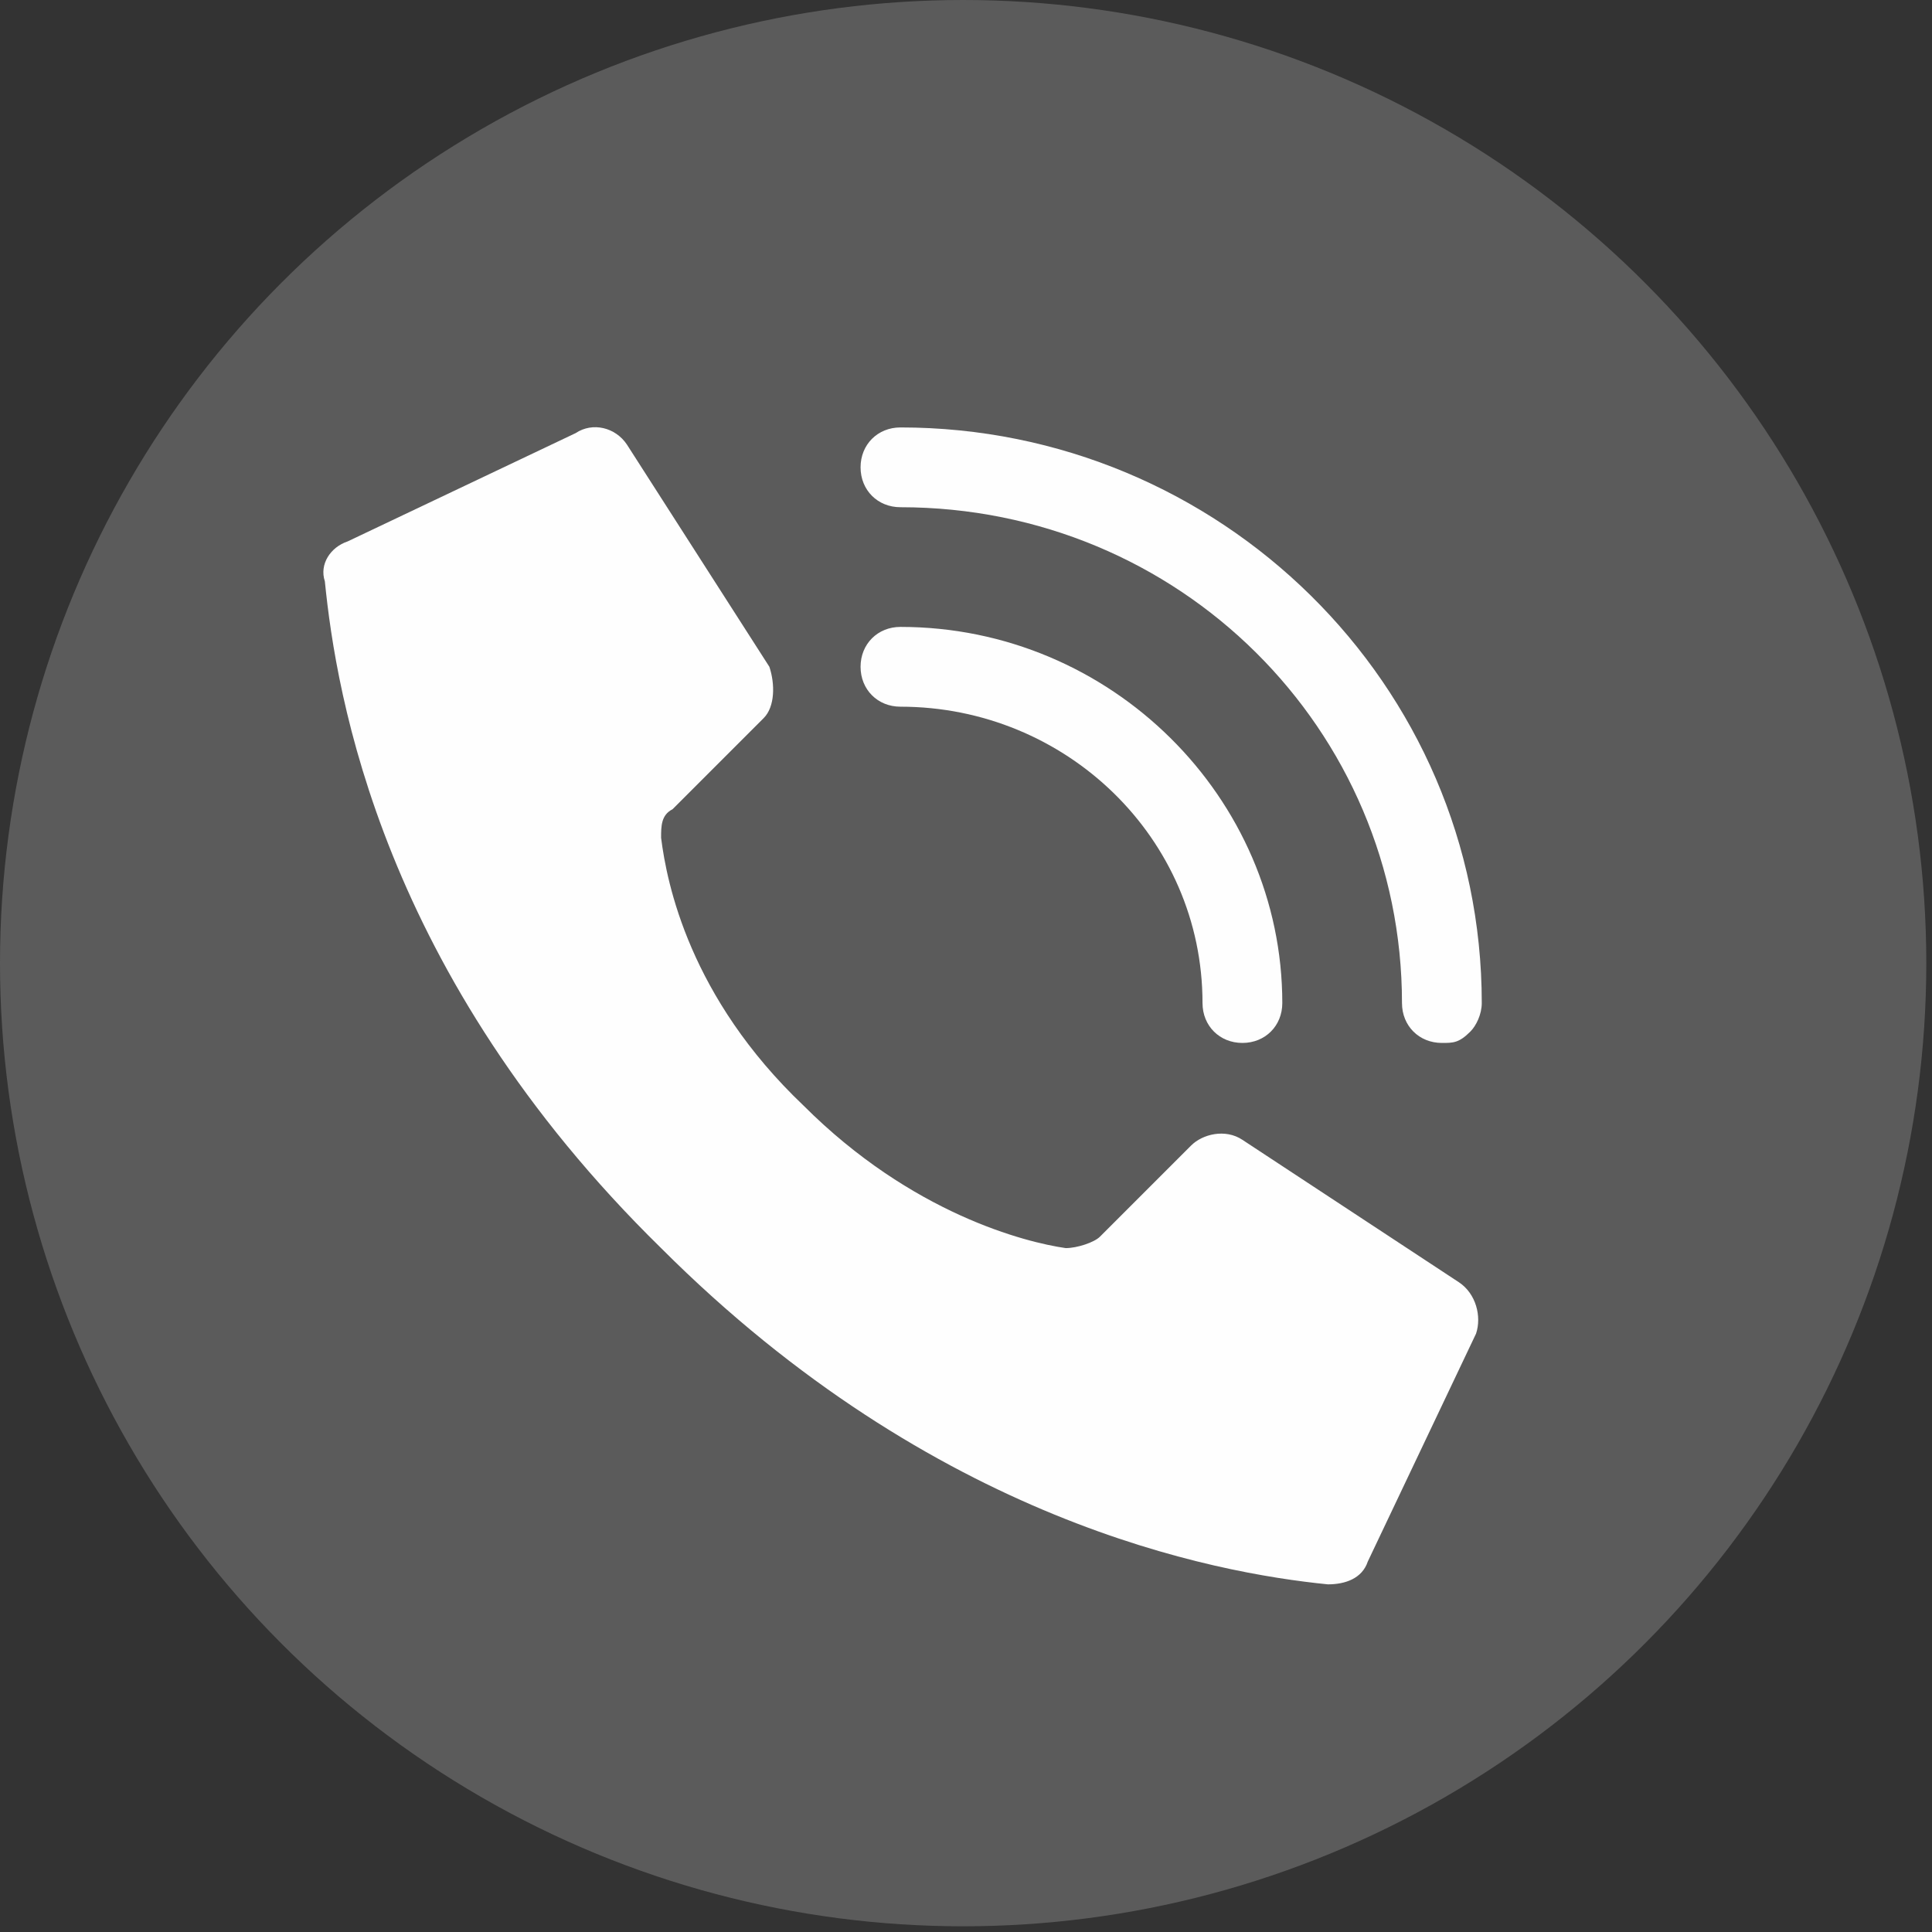 <?xml version="1.0" encoding="UTF-8"?> <!-- Creator: CorelDRAW Home & Student X8 --> <svg xmlns="http://www.w3.org/2000/svg" xmlns:xlink="http://www.w3.org/1999/xlink" xml:space="preserve" width="3.387mm" height="3.387mm" style="shape-rendering:geometricPrecision; text-rendering:geometricPrecision; image-rendering:optimizeQuality; fill-rule:evenodd; clip-rule:evenodd" viewBox="0 0 339 339"><rect x="0" y="0" width="339" height="339" fill="#333333" stroke="none"/> <defs> <style type="text/css"> <![CDATA[ .fil1 {fill:#FEFEFE} .fil0 {fill:#5B5B5B} ]]> </style> </defs> <g id="Layer_x0020_1">  <circle class="fil0" cx="169" cy="169" r="169"></circle> <g id="_605098000"> <g id="Page-1"> <g id="_003---Call"> <path id="Shape" class="fil1" d="M141 194c-20,-19 -24,-39 -25,-47 0,-2 0,-4 2,-5l16 -16c2,-2 2,-6 1,-9l-25 -39c-2,-3 -6,-4 -9,-2l-40 19c-3,1 -5,4 -4,7 2,20 10,69 59,117 48,48 97,57 117,59 3,0 6,-1 7,-4l19 -40c1,-3 0,-7 -3,-9l-38 -25c-3,-2 -7,-1 -9,1l-16 16c-1,1 -4,2 -6,2 -7,-1 -27,-6 -46,-25l0 0z"></path> <path id="Shape_0" class="fil1" d="M218 183c-4,0 -7,-3 -7,-7 0,-29 -24,-52 -53,-52 -4,0 -7,-3 -7,-7 0,-4 3,-7 7,-7 37,0 67,30 67,66 0,4 -3,7 -7,7l0 0z"></path> <path id="Shape_1" class="fil1" d="M253 183c-4,0 -7,-3 -7,-7 0,-48 -39,-87 -88,-87 -4,0 -7,-3 -7,-7 0,-4 3,-7 7,-7 56,0 102,45 102,101 0,2 -1,4 -2,5 -2,2 -3,2 -5,2l0 0z"></path> </g> </g> </g> </g> </svg> 
